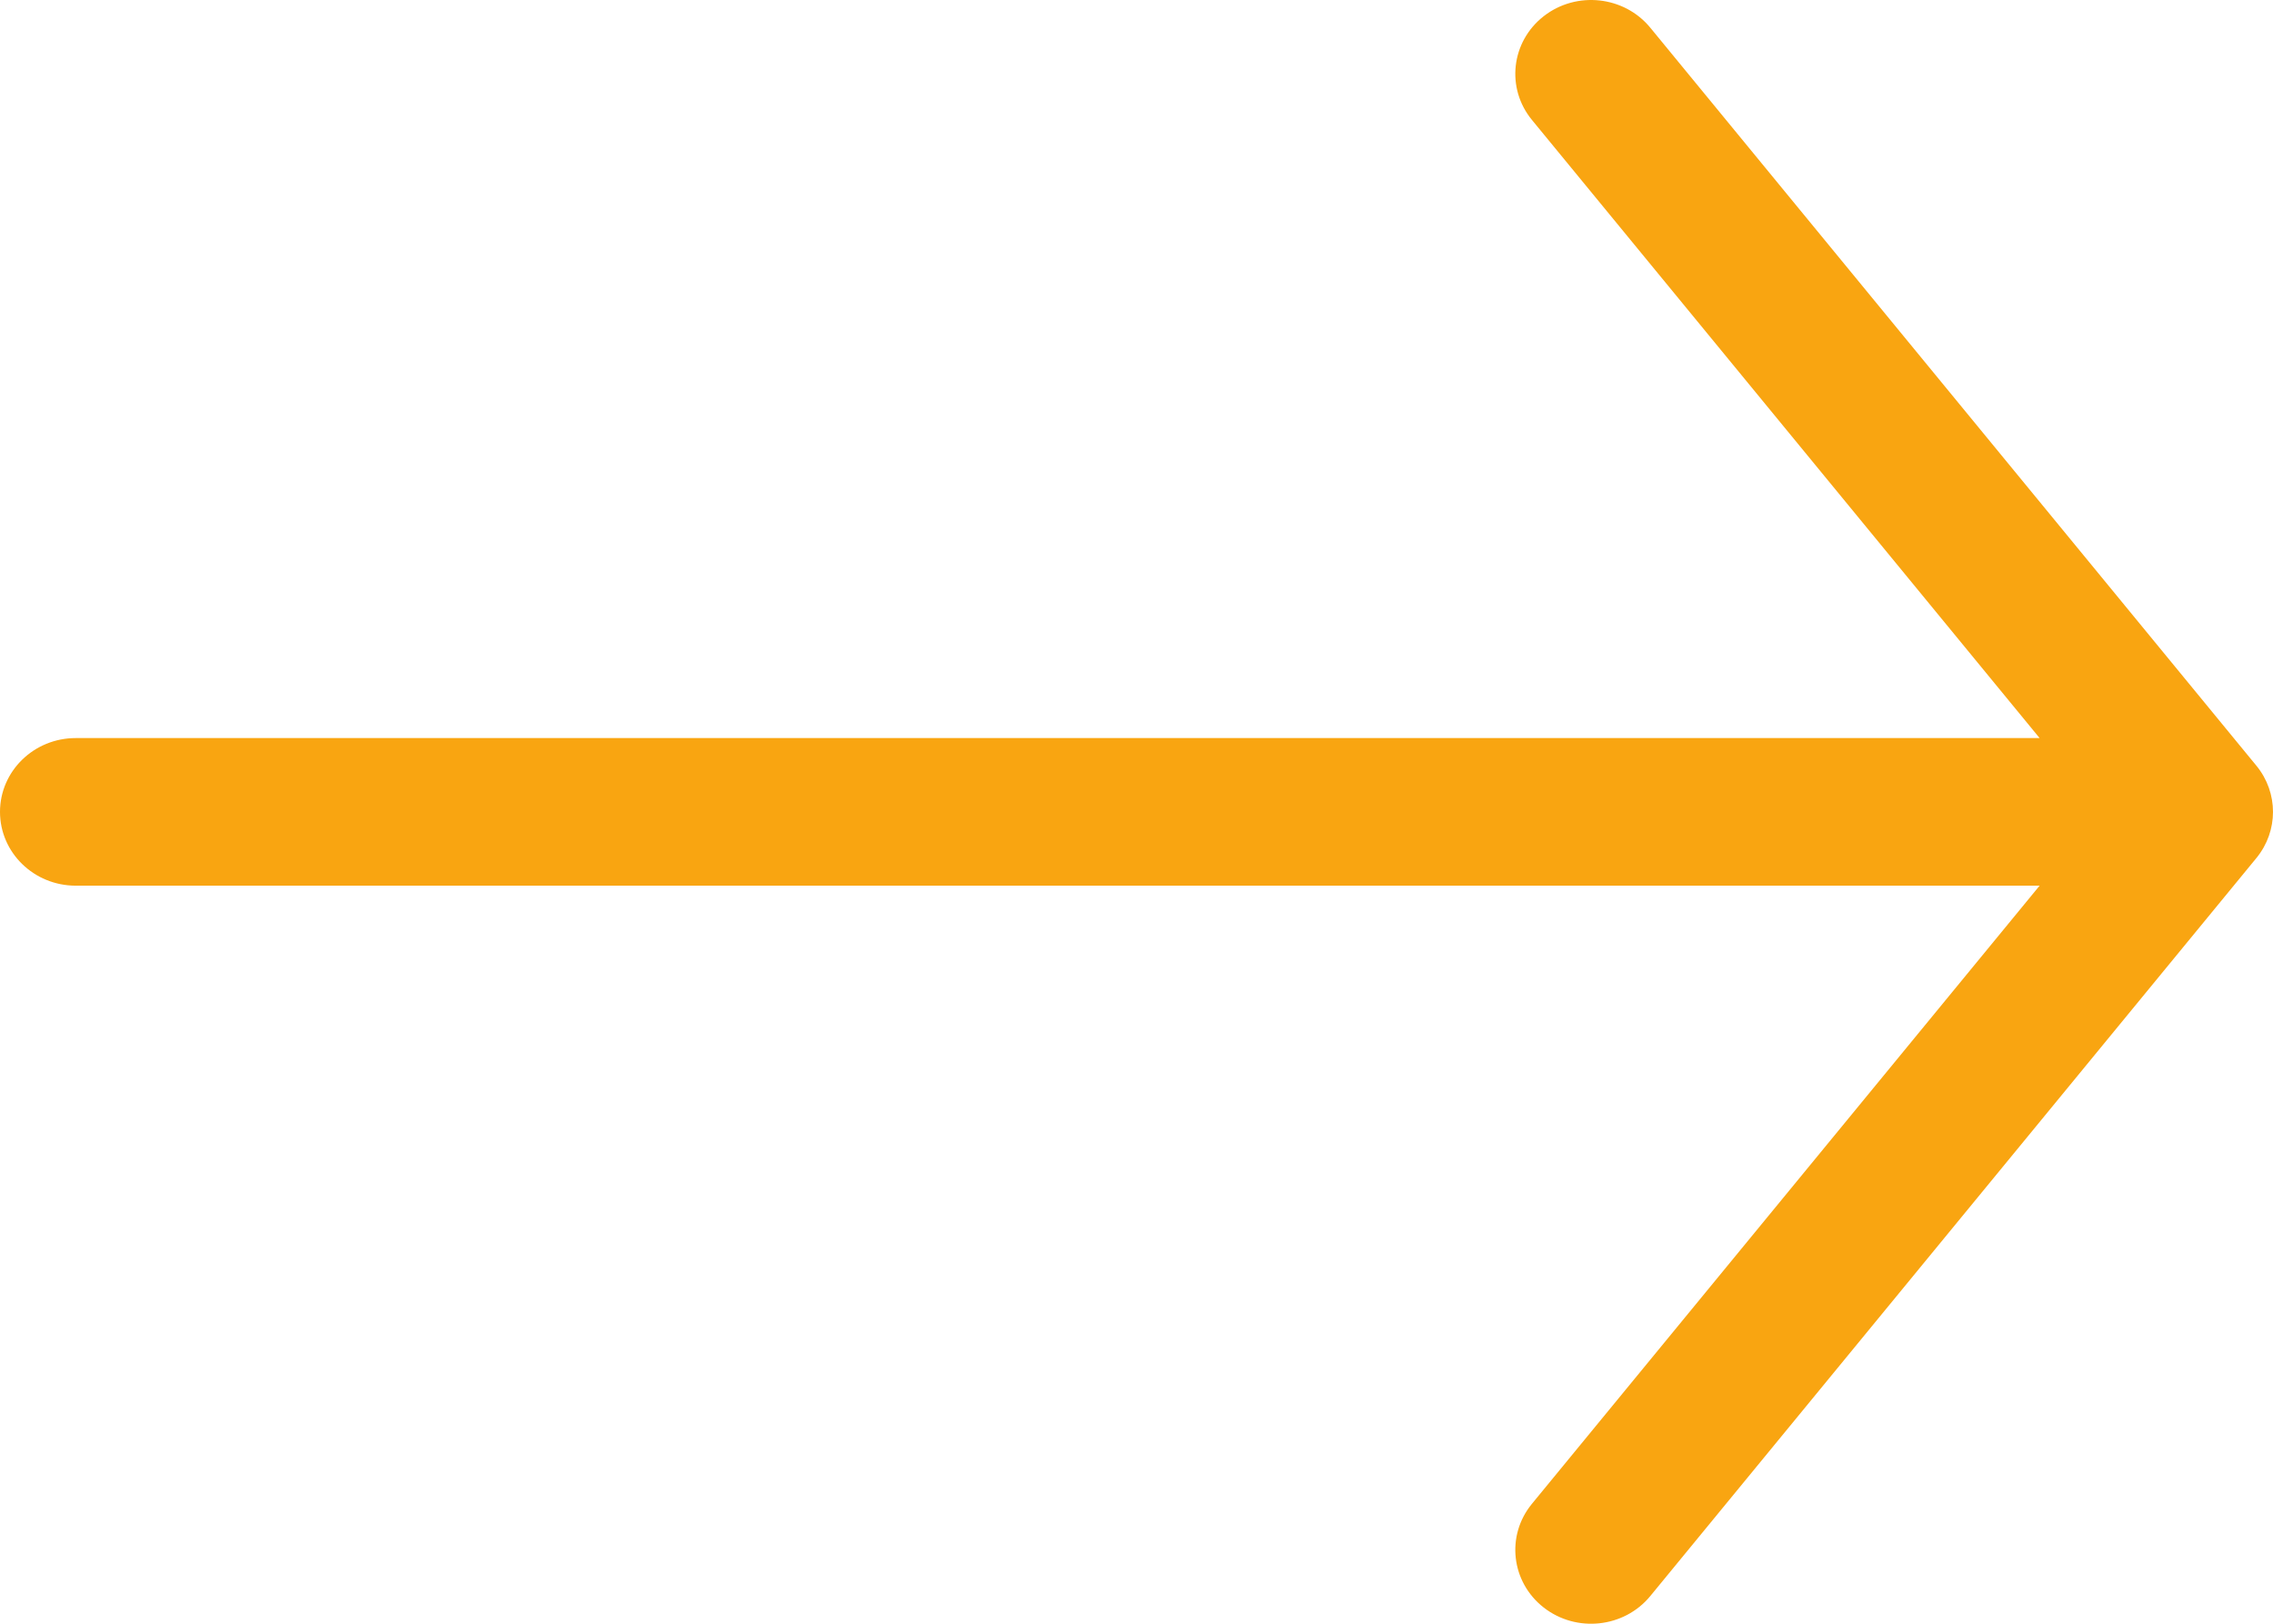<svg width="28" height="20" viewBox="0 0 28 20" fill="none" xmlns="http://www.w3.org/2000/svg">
<path fill-rule="evenodd" clip-rule="evenodd" d="M19.017 0.199C19.419 -0.114 20.007 -0.051 20.329 0.341L27.796 9.432C28.068 9.764 28.068 10.236 27.796 10.568L20.329 19.659C20.007 20.051 19.419 20.114 19.017 19.801C18.614 19.487 18.549 18.915 18.871 18.523L25.125 10.909H0.933C0.418 10.909 0 10.502 0 10C0 9.498 0.418 9.091 0.933 9.091H25.125L18.871 1.477C18.549 1.085 18.614 0.513 19.017 0.199Z" fill="#F9A511"/>
</svg>
